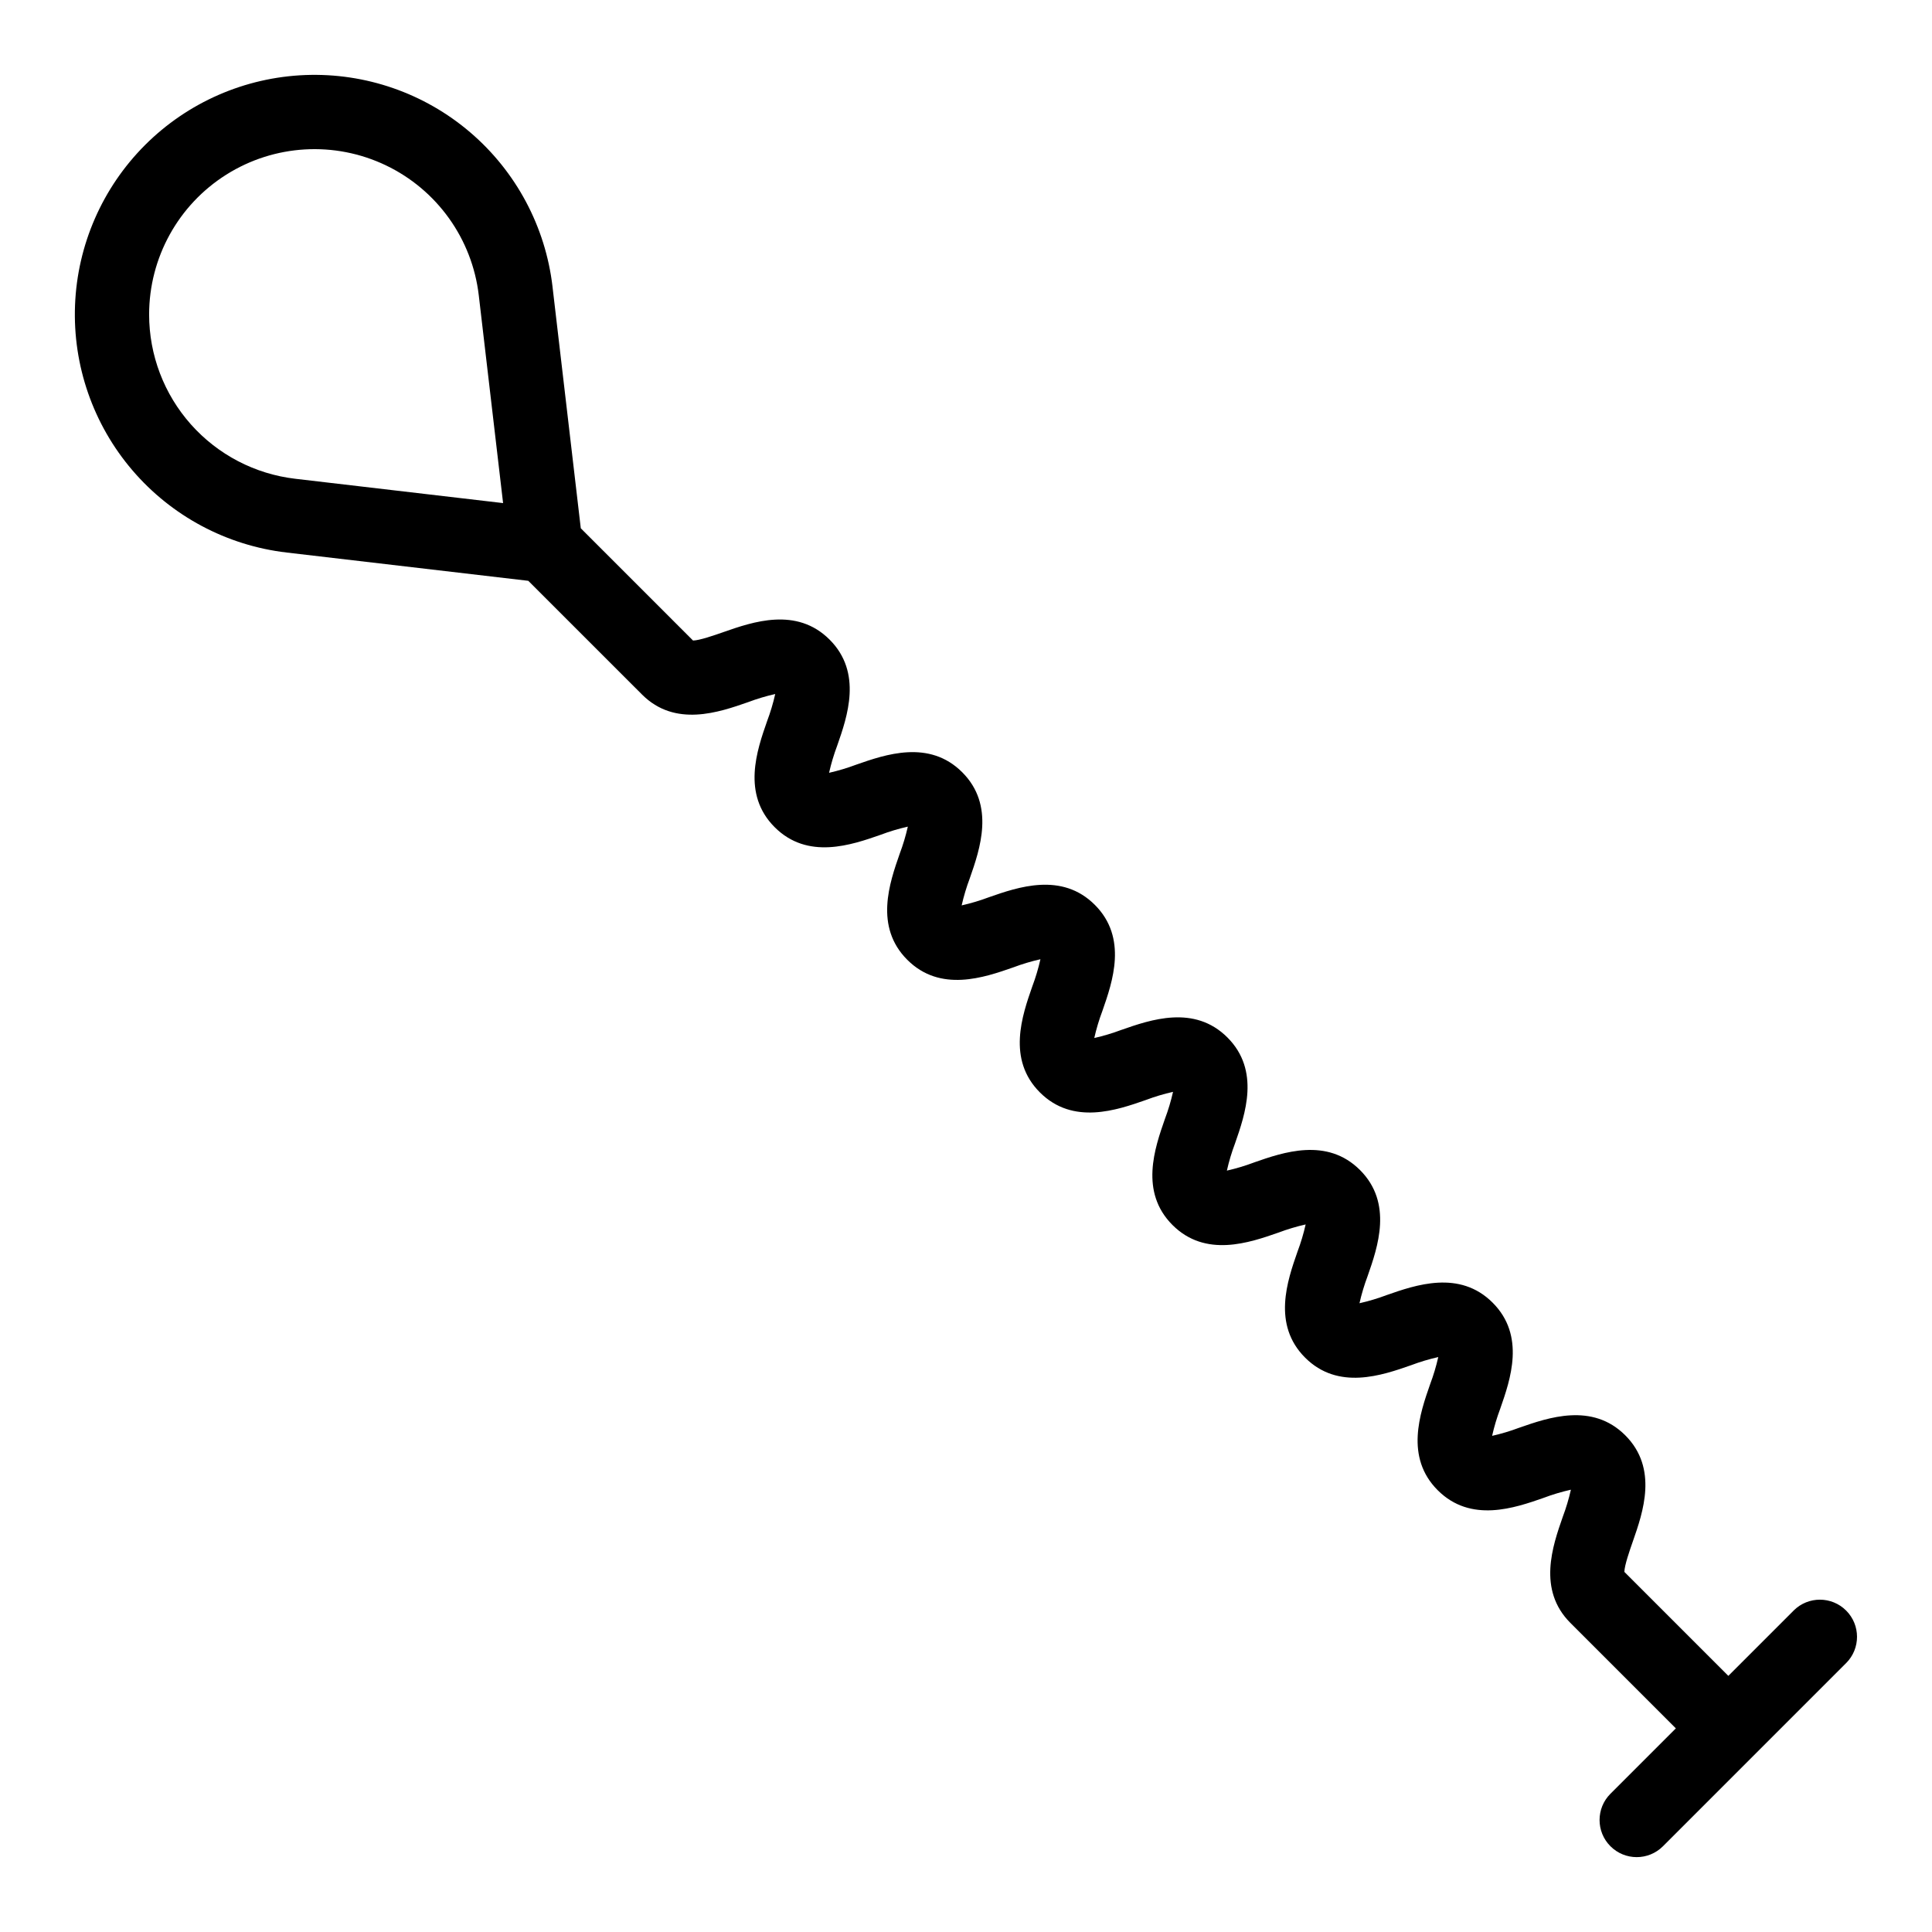 <?xml version="1.0" encoding="UTF-8"?>
<!-- Uploaded to: SVG Repo, www.svgrepo.com, Generator: SVG Repo Mixer Tools -->
<svg fill="#000000" width="800px" height="800px" version="1.1" viewBox="144 144 512 512" xmlns="http://www.w3.org/2000/svg">
 <path d="m619.36 570.79-17.332 17.332-27.551-27.551c0.02-1.715 1.398-5.664 2.25-8.098 2.688-7.699 6.75-19.336-2.012-28.098-8.762-8.762-20.398-4.699-28.098-2.012v-0.004c-2.344 0.887-4.746 1.605-7.191 2.156 0.547-2.445 1.27-4.848 2.152-7.195 2.688-7.699 6.754-19.336-2.012-28.098-8.762-8.762-20.395-4.699-28.098-2.008h0.004c-2.344 0.883-4.75 1.605-7.195 2.156 0.551-2.445 1.273-4.852 2.156-7.195 2.688-7.699 6.75-19.336-2.012-28.098s-20.398-4.699-28.098-2.012l0.004 0.004c-2.344 0.883-4.75 1.602-7.191 2.156 0.551-2.445 1.27-4.848 2.152-7.191 2.688-7.699 6.754-19.332-2.008-28.094s-20.395-4.699-28.094-2.008v-0.004c-2.344 0.883-4.746 1.605-7.191 2.156 0.551-2.445 1.27-4.848 2.156-7.191 2.688-7.699 6.754-19.332-2.008-28.098-8.762-8.762-20.395-4.699-28.098-2.008-2.348 0.883-4.75 1.602-7.195 2.152 0.555-2.441 1.273-4.844 2.156-7.191 2.688-7.699 6.754-19.332-2.008-28.094-8.762-8.762-20.395-4.699-28.094-2.008-2.348 0.883-4.75 1.602-7.191 2.156 0.551-2.445 1.27-4.848 2.152-7.195 2.688-7.699 6.754-19.332-2.008-28.098-8.762-8.762-20.398-4.699-28.098-2.012-2.434 0.852-6.383 2.231-8.098 2.25l-29.746-29.746-7.496-64.043 0.004 0.004c-1.859-15.883-9.645-30.477-21.793-40.871-12.152-10.395-27.773-15.824-43.754-15.203-15.977 0.621-31.133 7.246-42.441 18.551-11.305 11.309-17.93 26.465-18.551 42.441-0.621 15.98 4.809 31.602 15.203 43.754 10.395 12.148 24.988 19.934 40.871 21.793l64.043 7.496 30.152 30.145c8.758 8.762 20.395 4.699 28.098 2.012 2.344-0.883 4.746-1.605 7.191-2.156-0.551 2.445-1.273 4.848-2.156 7.195-2.688 7.699-6.754 19.332 2.012 28.098 8.762 8.762 20.395 4.699 28.094 2.008 2.344-0.887 4.746-1.605 7.191-2.156-0.551 2.441-1.273 4.844-2.156 7.191-2.688 7.699-6.754 19.332 2.008 28.094 8.762 8.762 20.398 4.699 28.098 2.012 2.344-0.887 4.746-1.605 7.191-2.156-0.551 2.445-1.27 4.848-2.152 7.191-2.688 7.699-6.754 19.336 2.008 28.098 8.762 8.762 20.395 4.699 28.094 2.008 2.344-0.883 4.75-1.605 7.191-2.156-0.551 2.445-1.27 4.848-2.156 7.191-2.688 7.699-6.754 19.332 2.008 28.094 8.762 8.762 20.395 4.699 28.098 2.012 2.348-0.883 4.75-1.605 7.195-2.156-0.551 2.445-1.273 4.848-2.156 7.195-2.688 7.699-6.754 19.332 2.008 28.098 8.762 8.762 20.398 4.699 28.098 2.008 2.344-0.887 4.75-1.605 7.195-2.156-0.551 2.445-1.273 4.848-2.156 7.195-2.688 7.699-6.754 19.336 2.012 28.098 8.762 8.762 20.398 4.699 28.098 2.012l-0.004-0.004c2.348-0.883 4.754-1.602 7.199-2.152-0.551 2.445-1.273 4.848-2.156 7.195-2.688 7.699-6.75 19.332 2.012 28.098l27.957 27.957-17.332 17.332v-0.004c-3.844 3.844-3.844 10.074 0 13.914 3.844 3.844 10.074 3.844 13.918 0l48.574-48.578v0.004c3.812-3.848 3.801-10.055-0.031-13.887-3.832-3.832-10.039-3.844-13.887-0.031zm-397.11-299.91c-10.668-1.25-20.504-6.375-27.645-14.398-7.141-8.023-11.086-18.391-11.086-29.133 0-15.051 7.727-29.047 20.457-37.07 12.734-8.027 28.691-8.957 42.27-2.469 13.582 6.492 22.879 19.496 24.633 34.441l6.445 55.074z"/>
</svg>